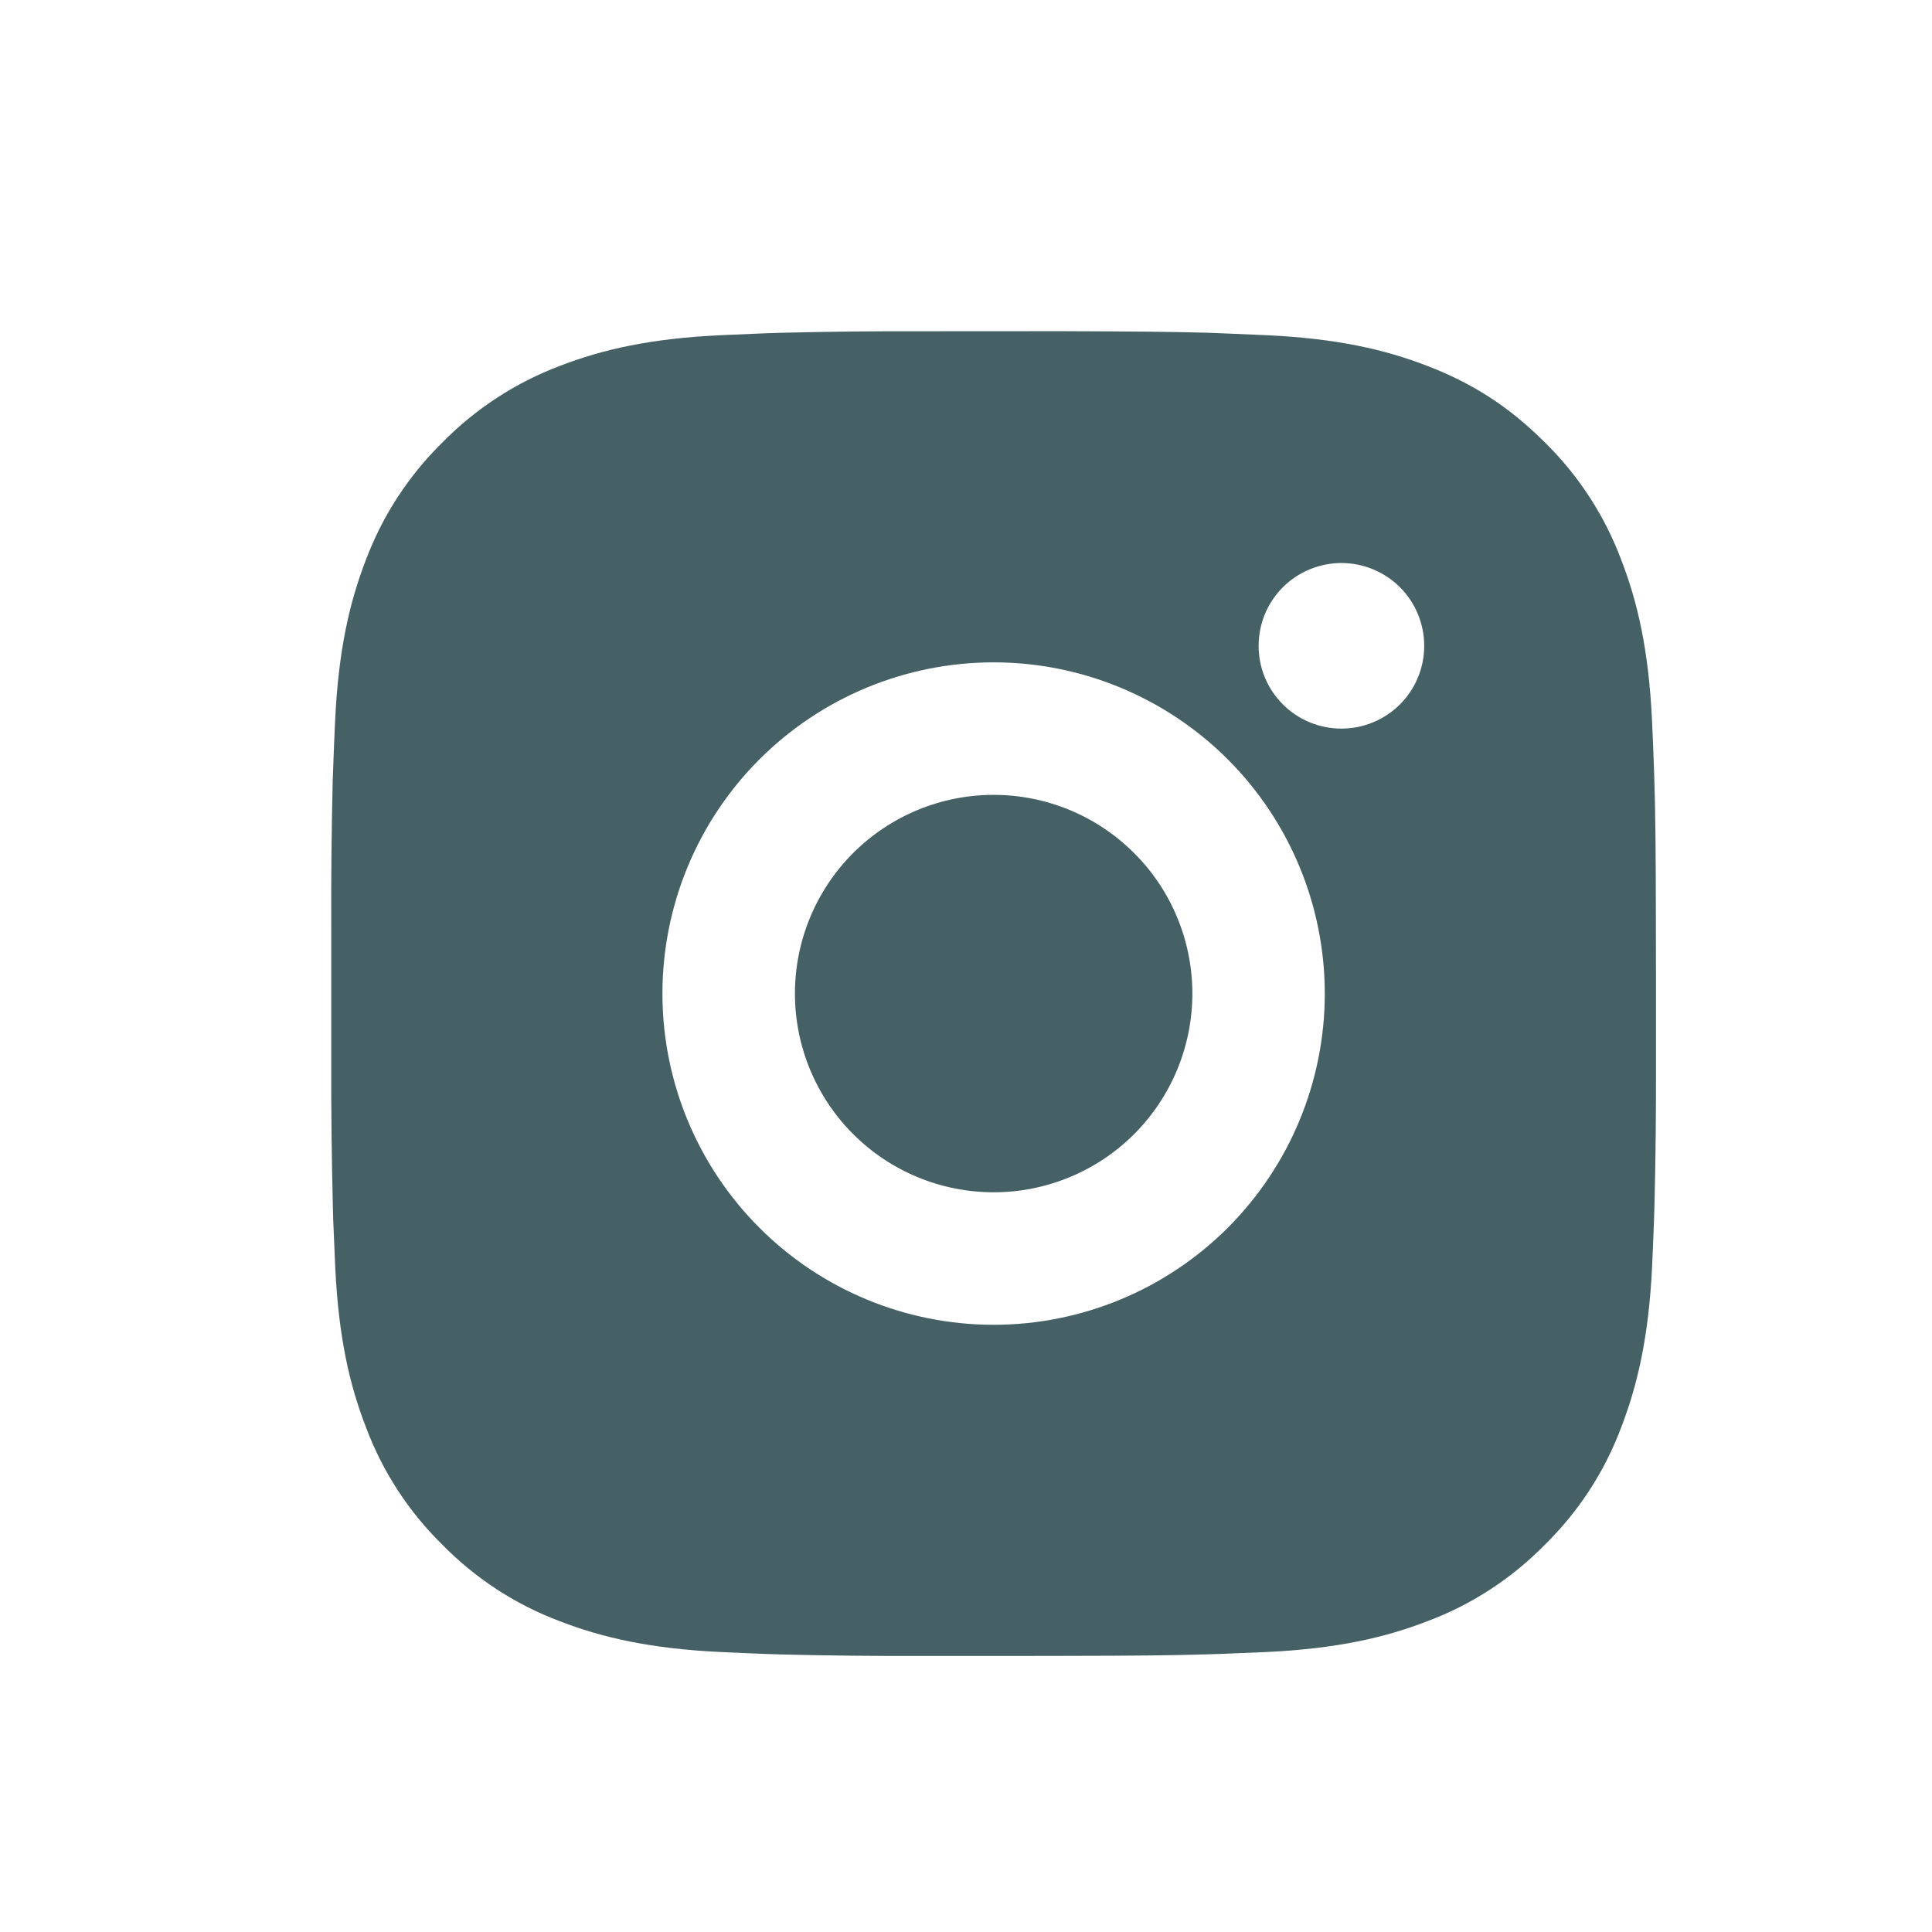 <?xml version="1.0" encoding="UTF-8"?> <svg xmlns="http://www.w3.org/2000/svg" width="24" height="24" viewBox="0 0 24 24" fill="none"><path d="M13.189 4.114C14.114 4.117 14.584 4.122 14.99 4.133L15.149 4.139C15.334 4.146 15.516 4.154 15.735 4.164C16.611 4.205 17.208 4.343 17.732 4.546C18.275 4.755 18.733 5.038 19.19 5.495C19.609 5.906 19.933 6.404 20.139 6.953C20.342 7.477 20.481 8.075 20.522 8.951C20.532 9.17 20.54 9.352 20.546 9.537L20.551 9.696C20.564 10.101 20.569 10.571 20.57 11.497L20.571 12.111V13.188C20.573 13.789 20.567 14.389 20.552 14.989L20.547 15.149C20.541 15.334 20.532 15.515 20.523 15.734C20.481 16.611 20.341 17.207 20.139 17.732C19.933 18.282 19.609 18.779 19.19 19.19C18.779 19.609 18.282 19.933 17.732 20.139C17.208 20.342 16.611 20.48 15.735 20.522L15.149 20.546L14.99 20.551C14.584 20.563 14.114 20.569 13.189 20.57L12.575 20.571H11.498C10.897 20.573 10.297 20.567 9.697 20.552L9.537 20.547C9.342 20.54 9.146 20.531 8.951 20.522C8.076 20.48 7.478 20.342 6.953 20.139C6.405 19.933 5.907 19.609 5.496 19.19C5.077 18.779 4.753 18.282 4.547 17.732C4.343 17.208 4.205 16.611 4.164 15.734L4.139 15.149L4.135 14.989C4.12 14.389 4.113 13.789 4.115 13.188V11.497C4.112 10.897 4.119 10.296 4.133 9.696L4.139 9.537C4.145 9.352 4.153 9.17 4.163 8.951C4.204 8.075 4.343 7.478 4.546 6.953C4.753 6.404 5.078 5.906 5.497 5.495C5.908 5.077 6.405 4.753 6.953 4.546C7.478 4.343 8.075 4.205 8.951 4.164C9.17 4.154 9.353 4.146 9.537 4.139L9.697 4.134C10.297 4.119 10.897 4.113 11.497 4.115L13.189 4.114ZM12.343 8.228C11.252 8.228 10.205 8.662 9.434 9.433C8.662 10.205 8.229 11.252 8.229 12.343C8.229 13.434 8.662 14.48 9.434 15.252C10.205 16.023 11.252 16.457 12.343 16.457C13.434 16.457 14.48 16.023 15.252 15.252C16.023 14.48 16.457 13.434 16.457 12.343C16.457 11.252 16.023 10.205 15.252 9.433C14.48 8.662 13.434 8.228 12.343 8.228ZM12.343 9.874C12.667 9.874 12.988 9.938 13.288 10.062C13.587 10.186 13.859 10.368 14.088 10.597C14.318 10.826 14.5 11.098 14.624 11.398C14.748 11.697 14.812 12.018 14.812 12.342C14.812 12.666 14.748 12.987 14.624 13.287C14.5 13.586 14.318 13.859 14.089 14.088C13.86 14.317 13.588 14.499 13.288 14.623C12.989 14.747 12.668 14.811 12.344 14.811C11.689 14.811 11.061 14.551 10.598 14.088C10.135 13.625 9.875 12.997 9.875 12.343C9.875 11.688 10.135 11.06 10.598 10.597C11.061 10.134 11.689 9.874 12.344 9.874M16.663 6.994C16.391 6.994 16.129 7.103 15.936 7.295C15.743 7.488 15.635 7.75 15.635 8.023C15.635 8.296 15.743 8.557 15.936 8.75C16.129 8.943 16.391 9.051 16.663 9.051C16.936 9.051 17.198 8.943 17.391 8.75C17.584 8.557 17.692 8.296 17.692 8.023C17.692 7.75 17.584 7.488 17.391 7.295C17.198 7.103 16.936 6.994 16.663 6.994Z" fill="#466166"></path></svg> 